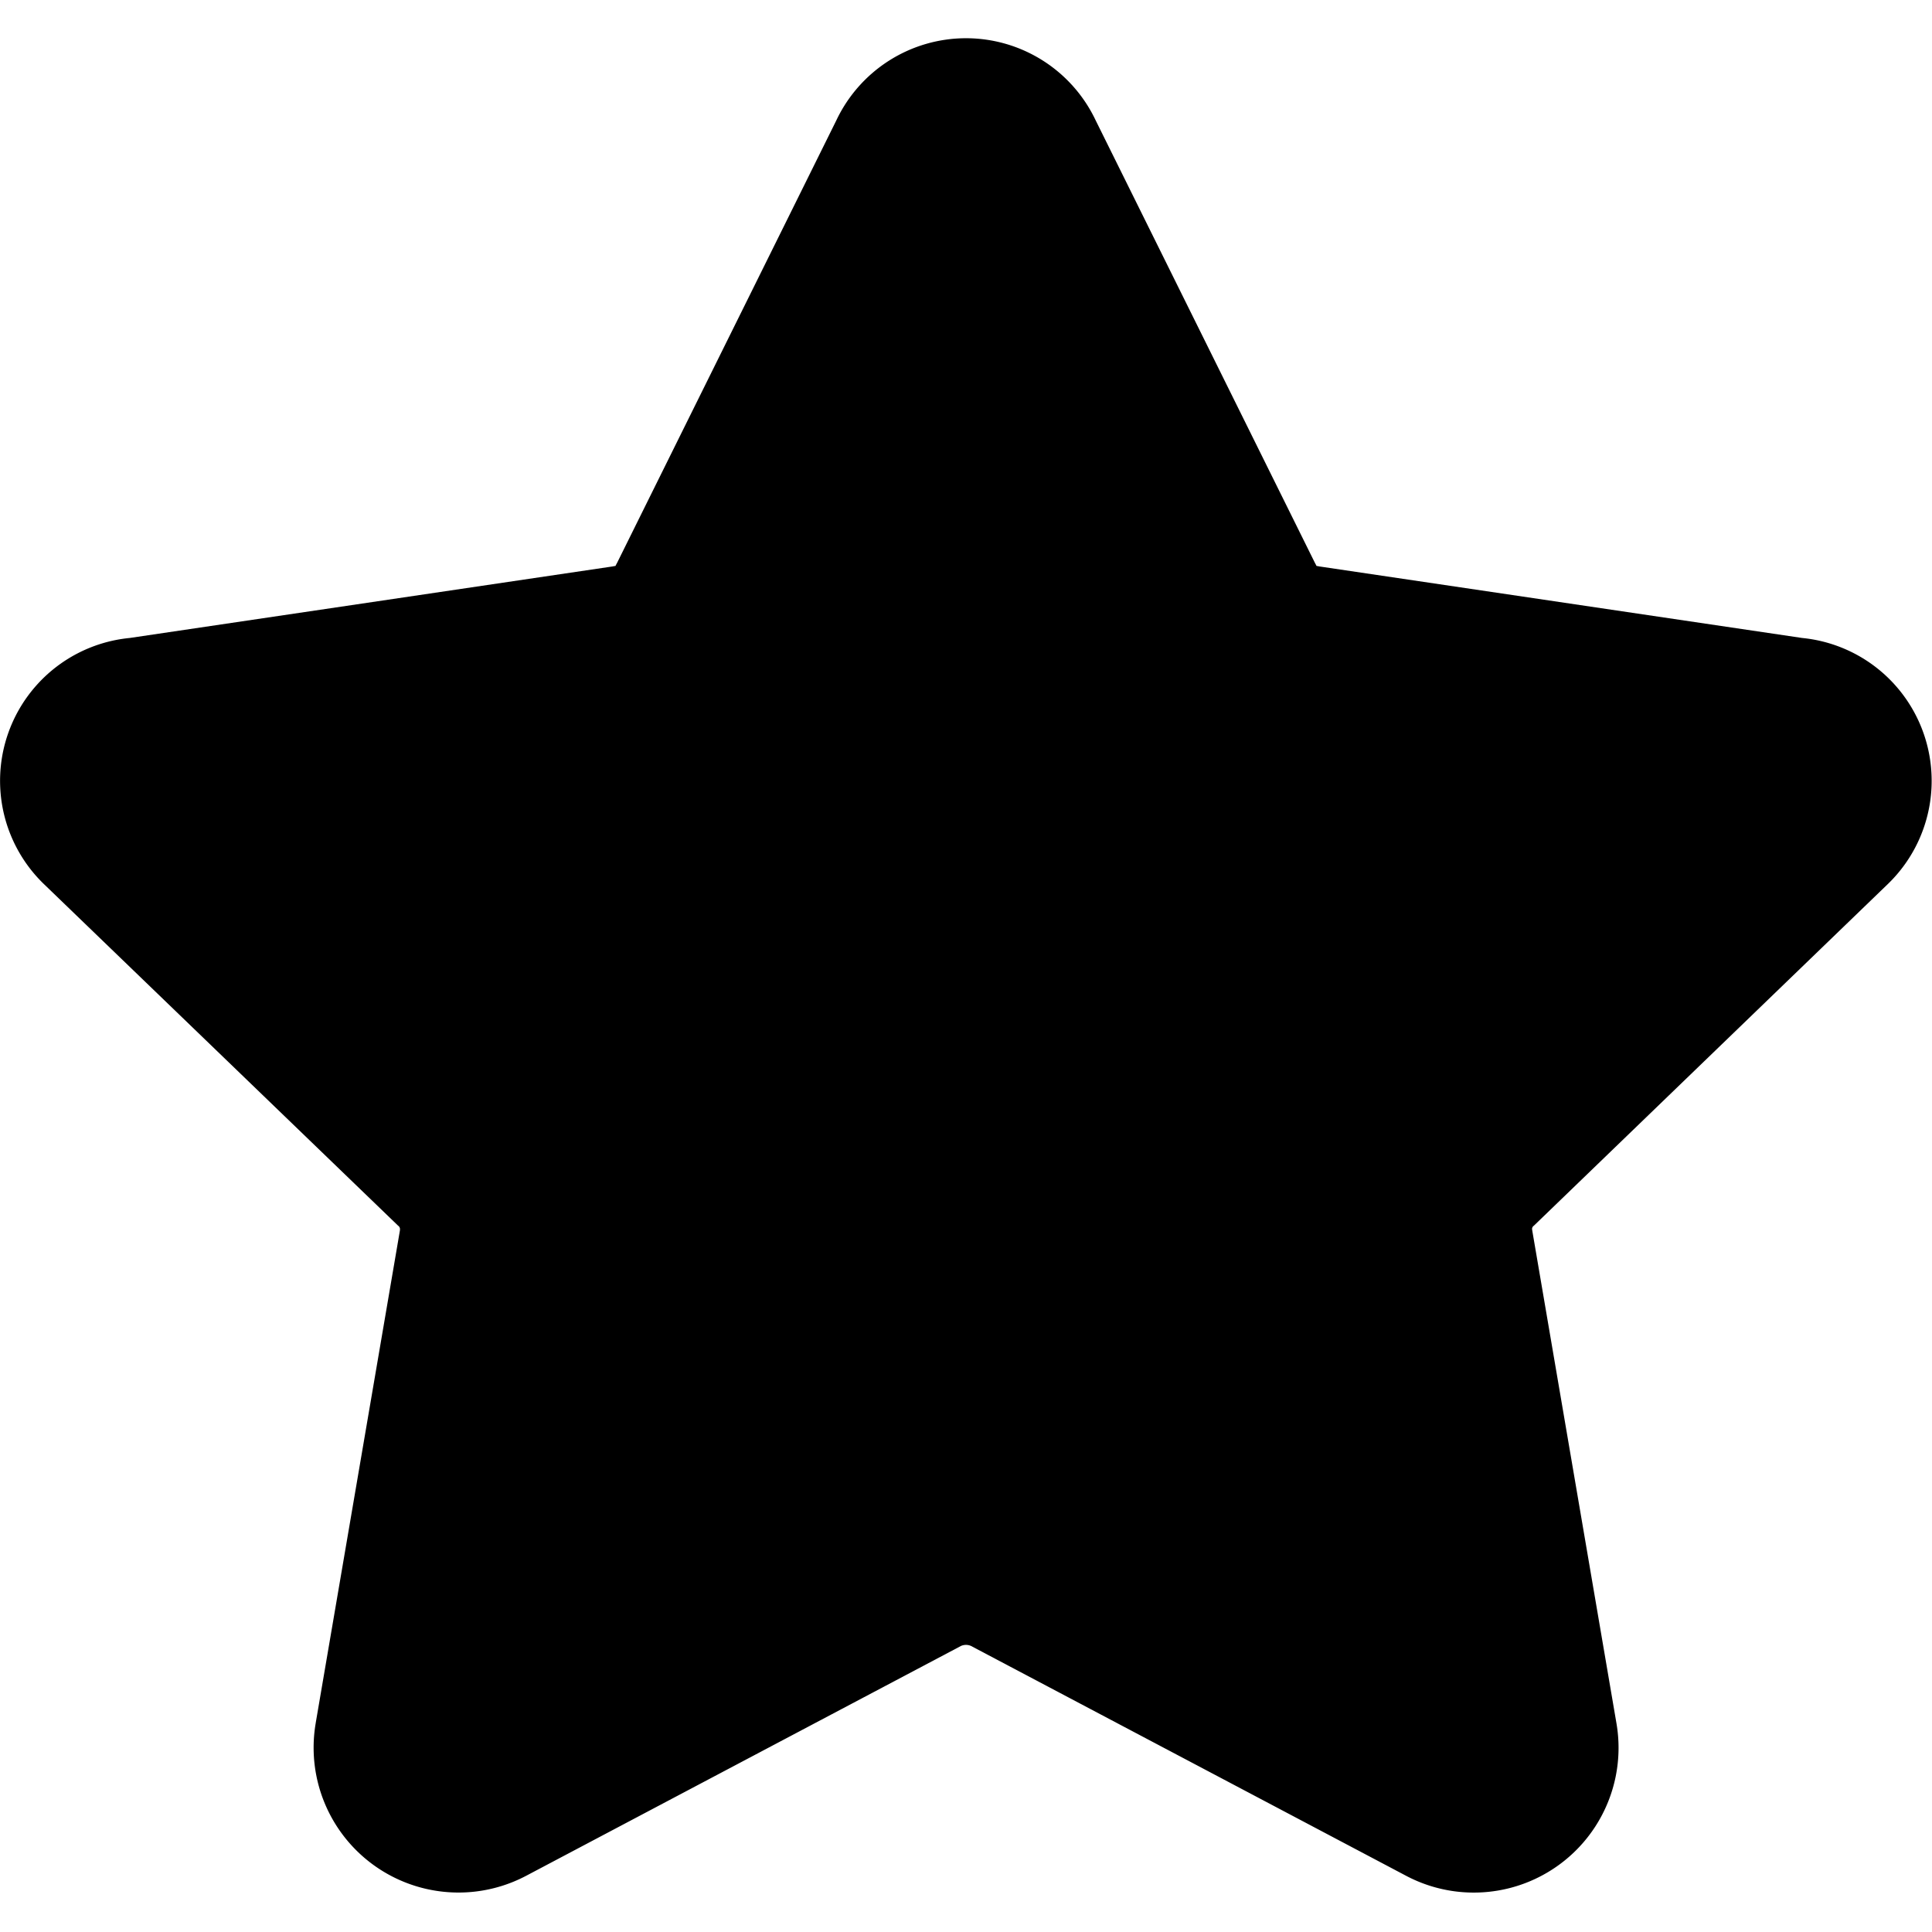 <svg xmlns="http://www.w3.org/2000/svg" fill="none" viewBox="0 0 14 14"><g id="star-1--reward-rating-rate-social-star-media-favorite-like-stars"><path id="Union" fill="#000000" fill-rule="evenodd" d="M7 .277a1.04 1.04 0 0 0-.94.596L4.472 4.078a.495.495 0 0 0-.012.023.486.486 0 0 0-.023.004L.94 4.623a1.04 1.04 0 0 0-.617 1.788l2.56 2.469.006.005a.03.03 0 0 1 .009.027v.004l-.61 3.568v.001a1.05 1.05 0 0 0 1.526 1.107l3.15-1.665a.09.09 0 0 1 .072 0l3.15 1.664a1.049 1.049 0 0 0 1.527-1.106l-.61-3.57v-.003c-.002-.004-.001-.01 0-.014a.03.03 0 0 1 .008-.013l.006-.005 2.559-2.47a1.04 1.04 0 0 0-.617-1.787l-3.496-.518a.486.486 0 0 0-.023-.004.495.495 0 0 0-.012-.023L7.94.873A1.04 1.04 0 0 0 7 .277Z" clip-rule="evenodd"></path></g></svg>